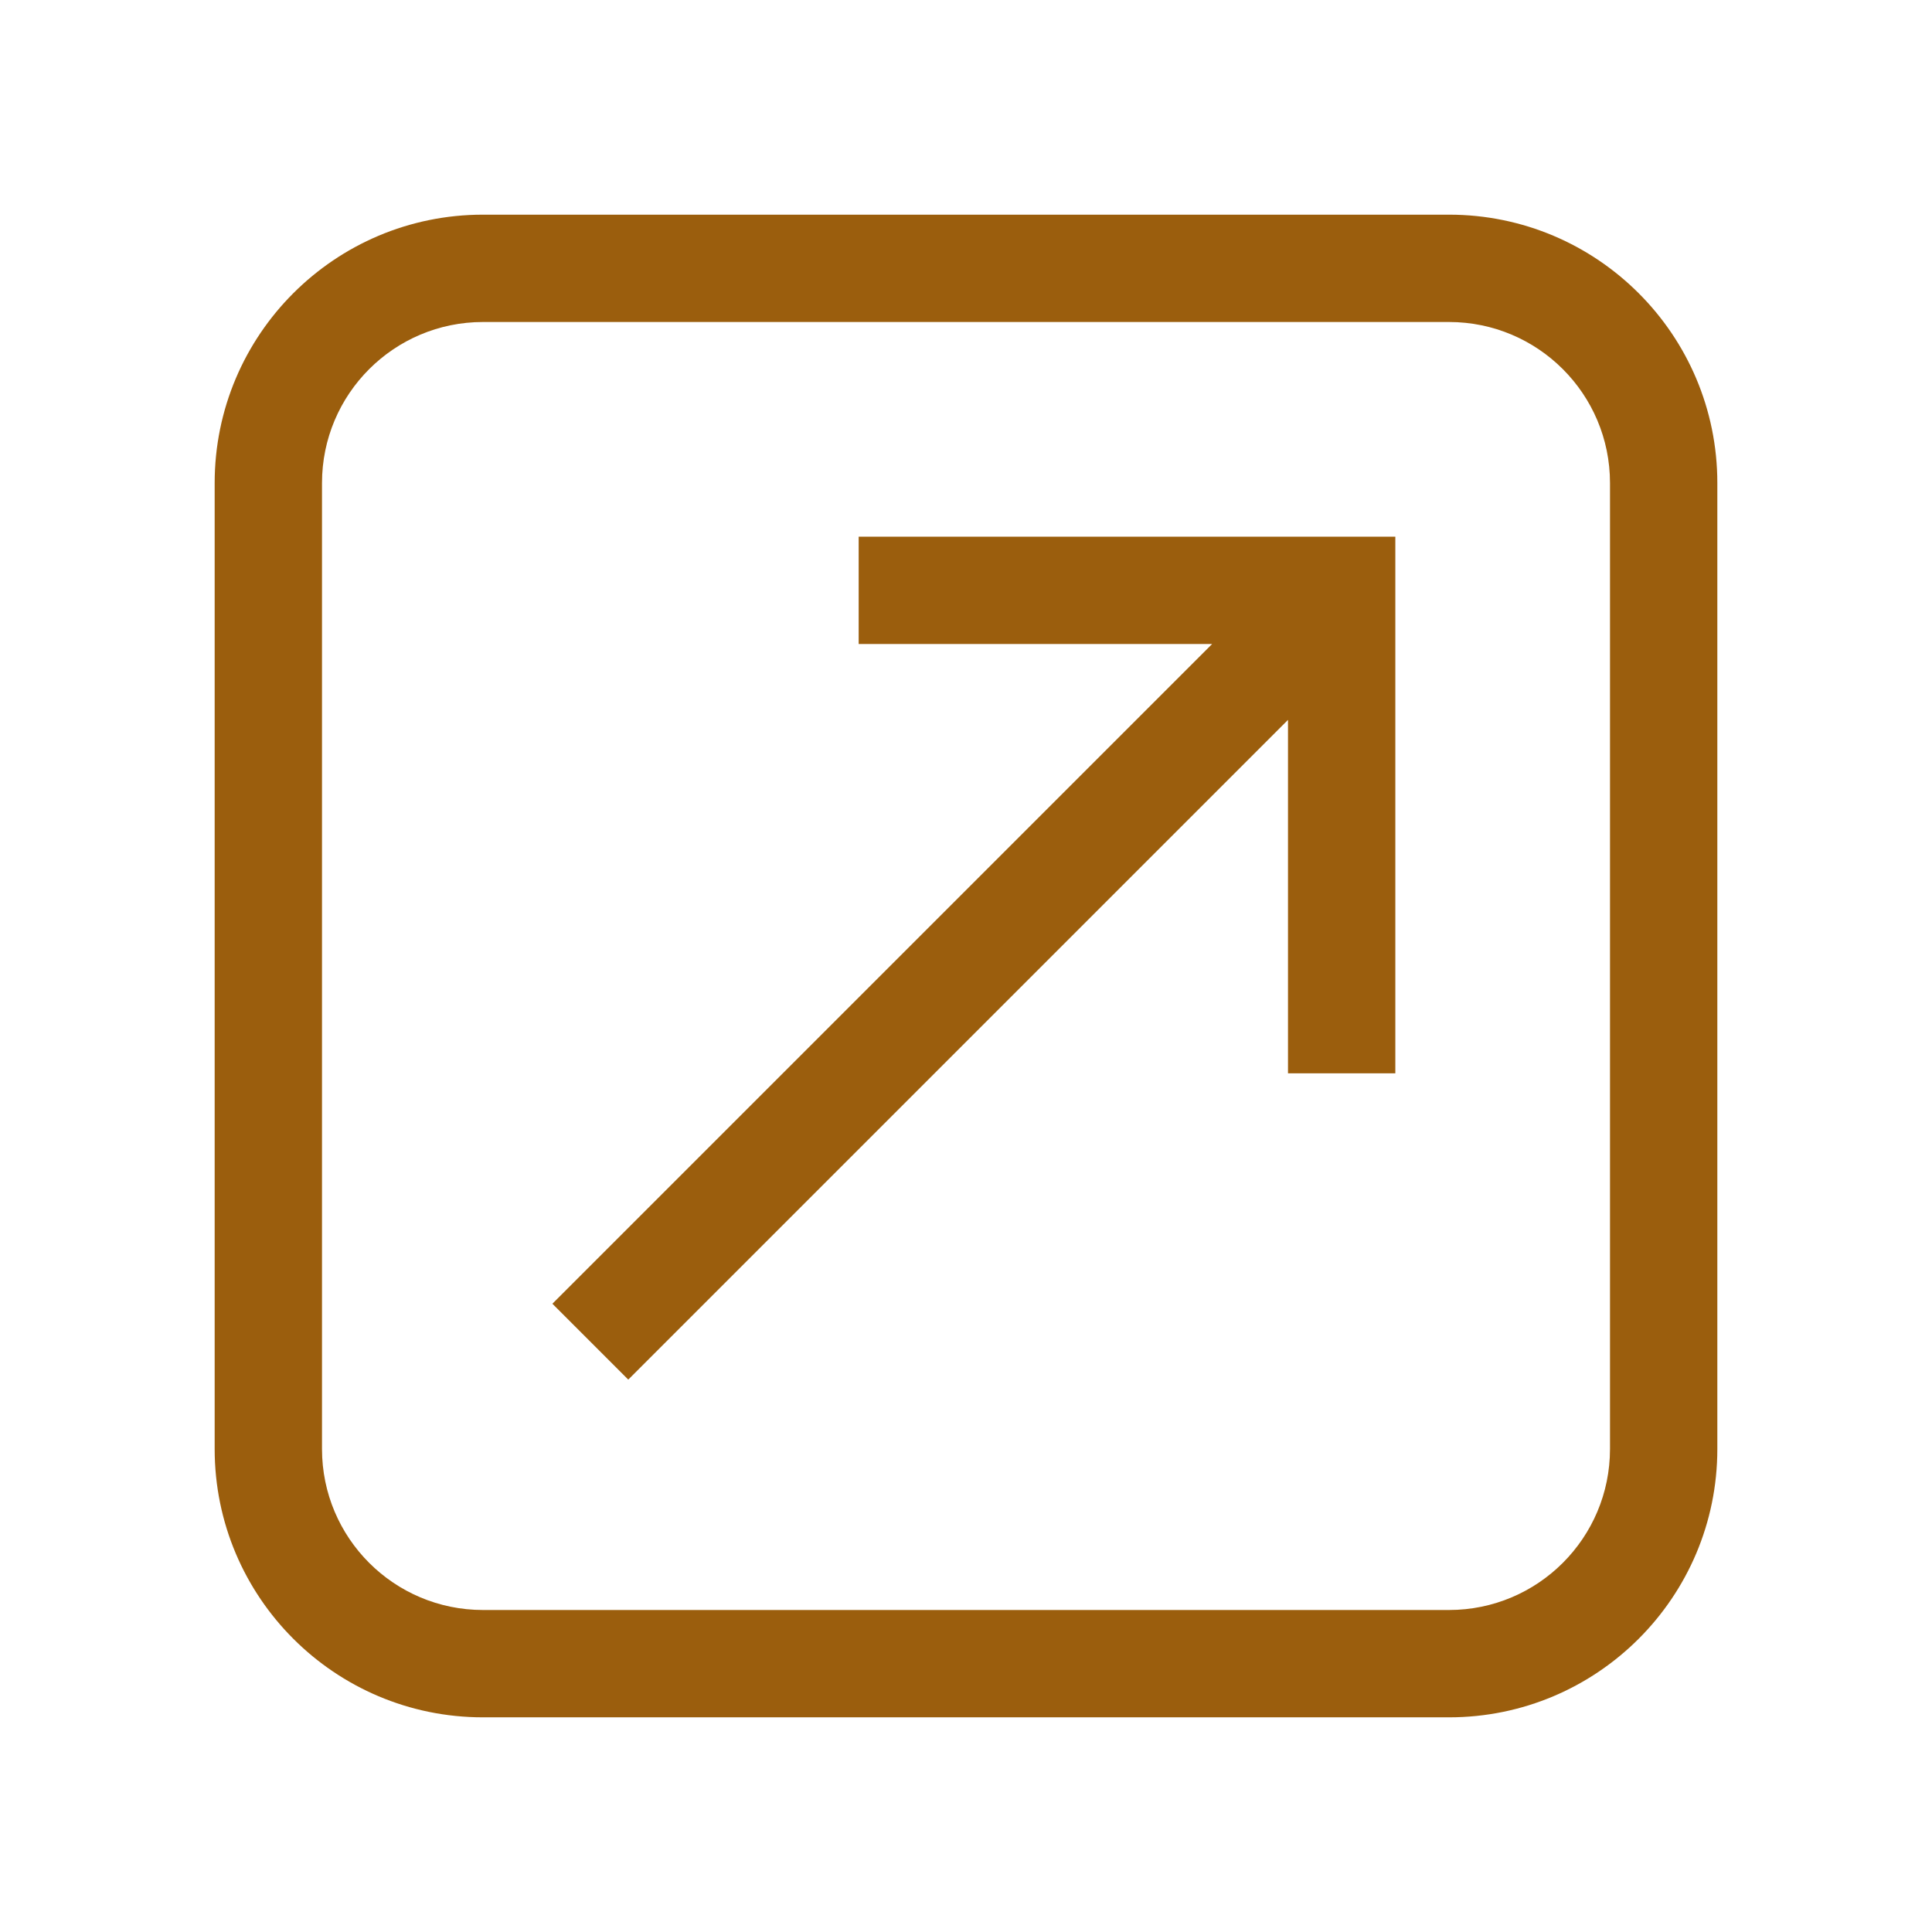 <svg width="36" height="36" viewBox="0 0 36 36" fill="none" xmlns="http://www.w3.org/2000/svg">
<path d="M16 12H22.586L10.293 24.293L11.707 25.707L24 13.414V20H26V10H16V12Z" fill="#9B5E0D"/>
<path fill-rule="evenodd" clip-rule="evenodd" d="M9 4C6.239 4 4 6.239 4 9V27C4 29.761 6.239 32 9 32H27C29.761 32 32 29.761 32 27V9C32 6.239 29.761 4 27 4H9ZM6 9C6 7.343 7.343 6 9 6H27C28.657 6 30 7.343 30 9V27C30 28.657 28.657 30 27 30H9C7.343 30 6 28.657 6 27V9Z" fill="#9B5E0D"/>
</svg>
